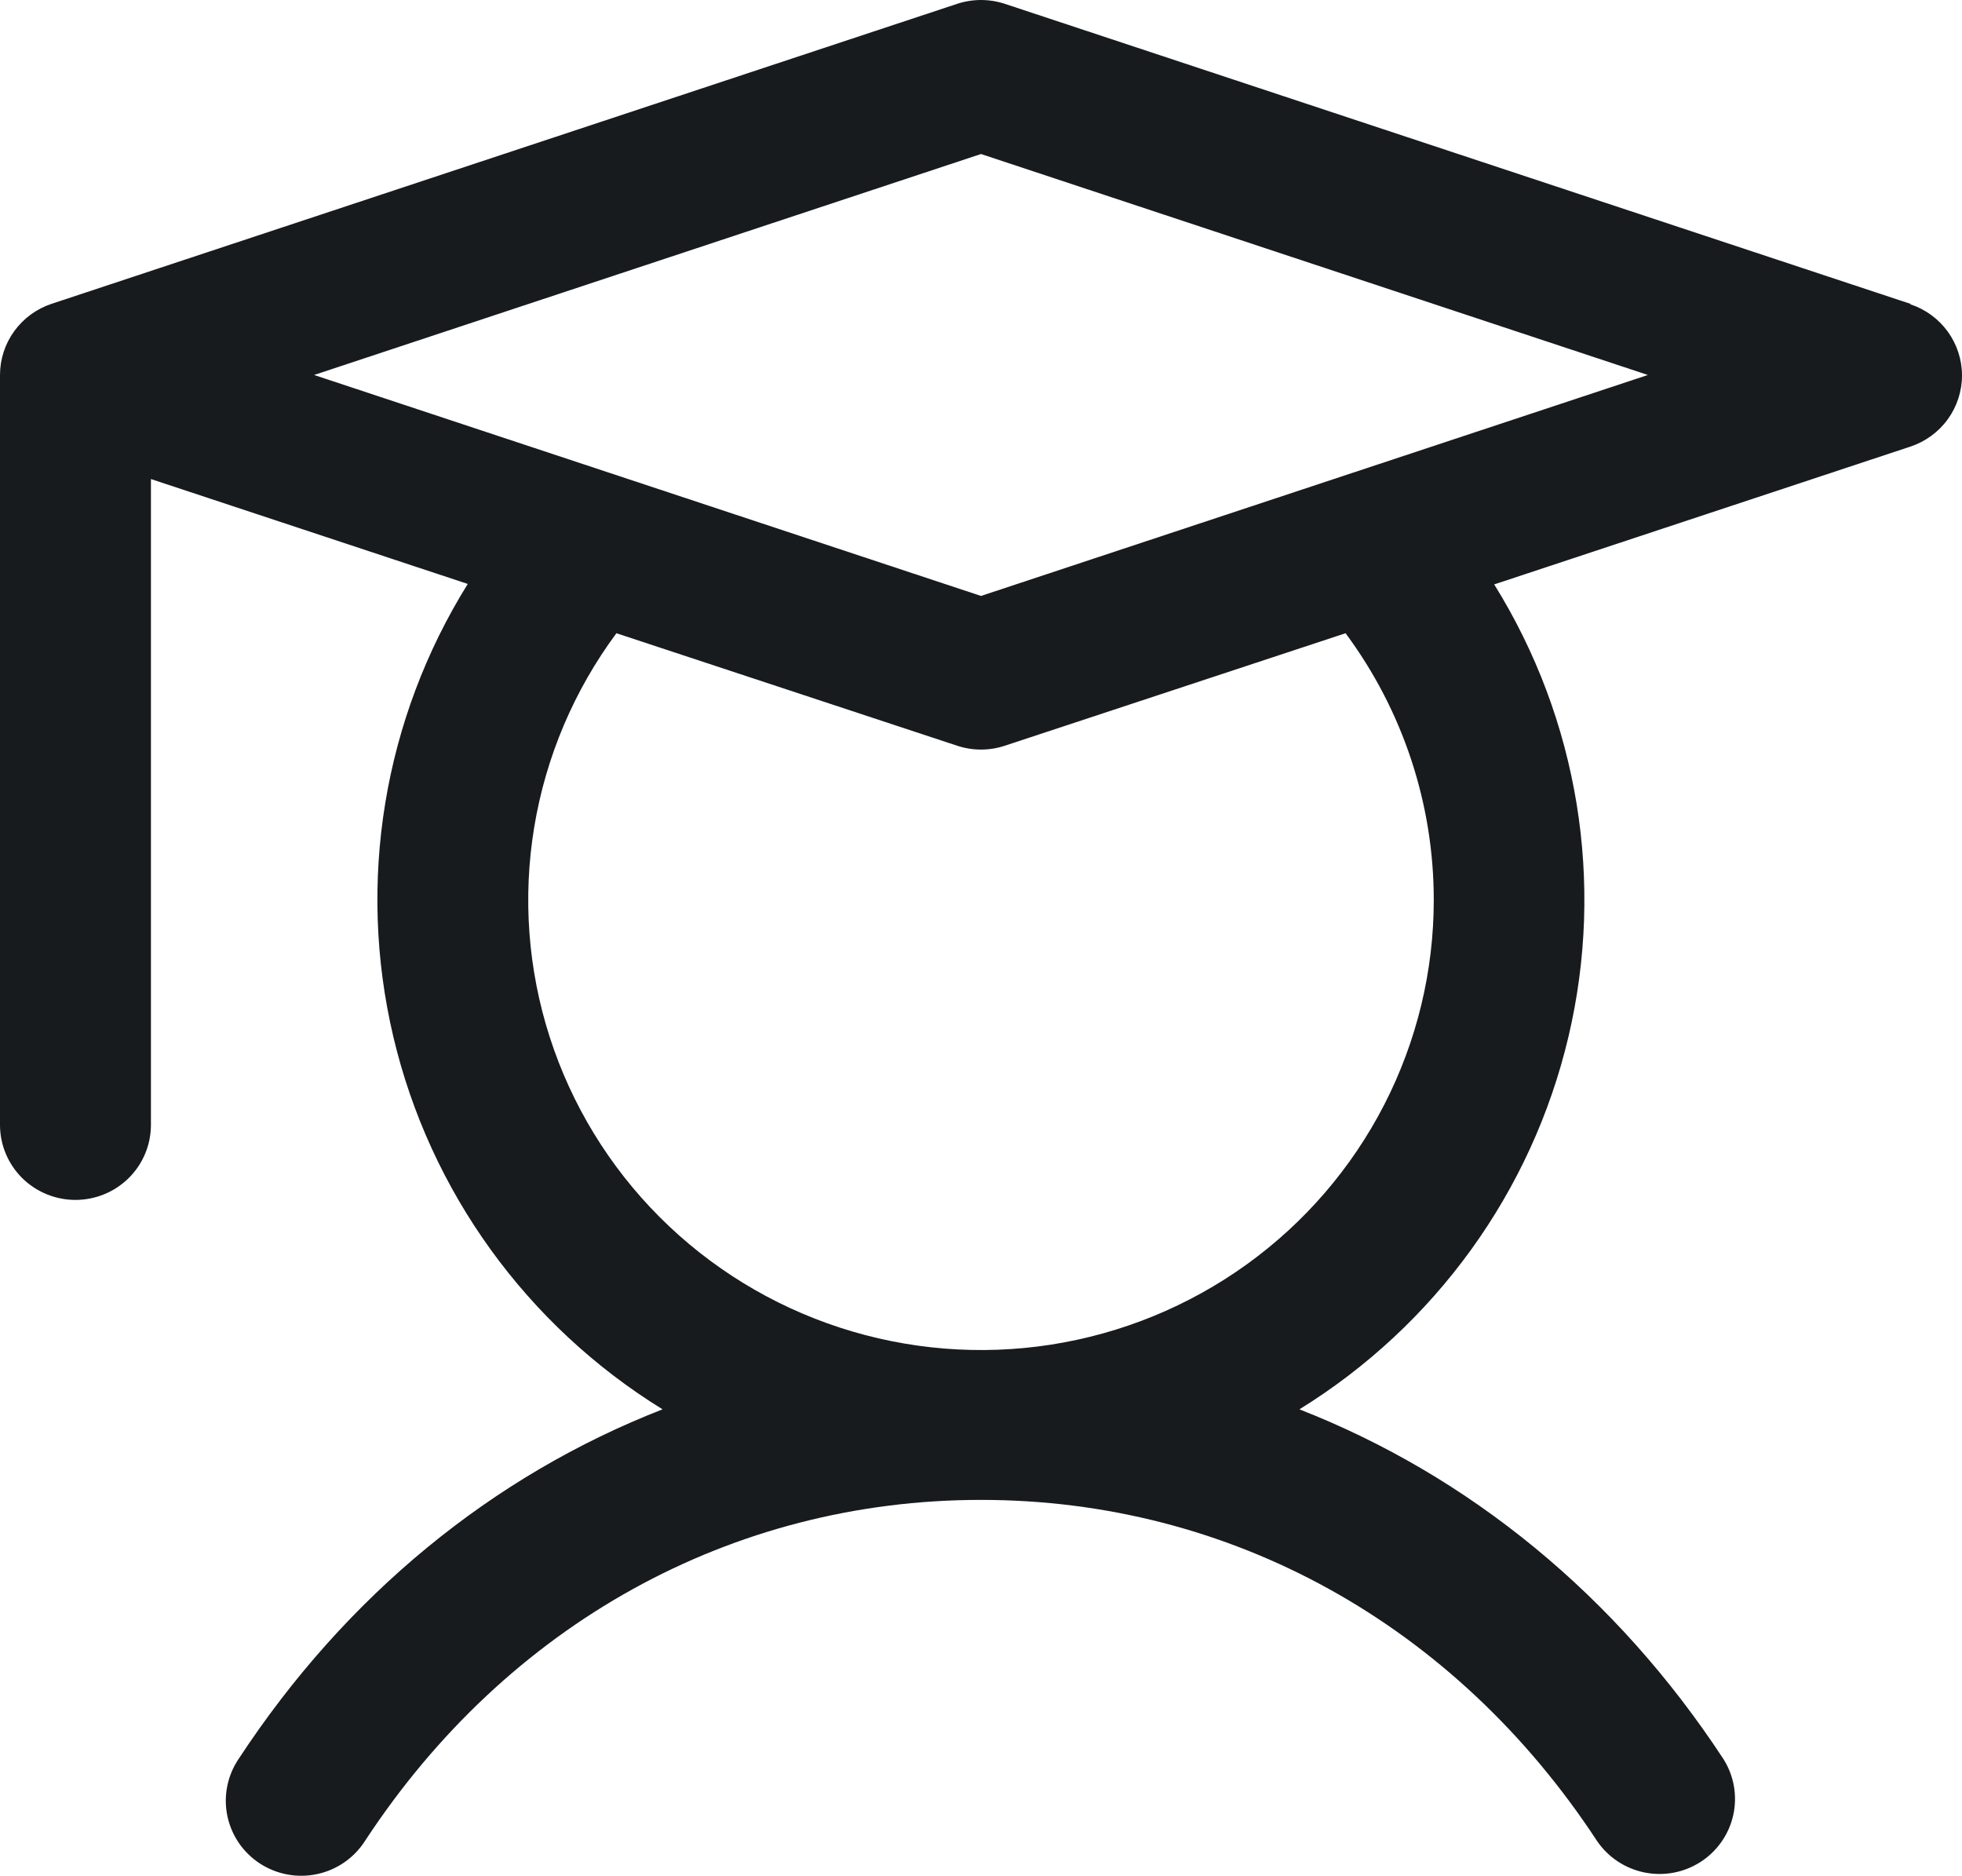 <svg width="68" height="65" viewBox="0 0 68 65" fill="none" xmlns="http://www.w3.org/2000/svg">
<path d="M66.211 10.528L34.827 0.133C34.29 -0.044 33.709 -0.044 33.173 0.133L1.788 10.528C1.267 10.701 0.815 11.032 0.494 11.474C0.173 11.917 -4.06763e-05 12.448 7.18683e-09 12.994V38.981C7.18683e-09 39.671 0.276 40.332 0.766 40.819C1.256 41.306 1.922 41.58 2.615 41.58C3.309 41.58 3.974 41.306 4.465 40.819C4.955 40.332 5.231 39.671 5.231 38.981V16.6L16.212 20.235C13.294 24.918 12.367 30.561 13.632 35.924C14.898 41.286 18.254 45.931 22.963 48.837C17.078 51.13 11.991 55.279 8.271 60.95C8.078 61.236 7.943 61.557 7.876 61.895C7.808 62.233 7.809 62.581 7.878 62.918C7.947 63.256 8.083 63.576 8.277 63.861C8.472 64.146 8.722 64.39 9.012 64.578C9.303 64.766 9.628 64.895 9.968 64.957C10.309 65.019 10.659 65.014 10.998 64.94C11.337 64.867 11.657 64.728 11.941 64.53C12.225 64.332 12.467 64.081 12.652 63.79C17.578 56.279 25.359 51.975 34 51.975C42.64 51.975 50.421 56.279 55.348 63.79C55.731 64.356 56.324 64.75 56.997 64.886C57.671 65.022 58.371 64.889 58.946 64.516C59.522 64.143 59.927 63.559 60.073 62.892C60.219 62.225 60.096 61.528 59.728 60.95C56.008 55.279 50.901 51.13 45.036 48.837C49.741 45.931 53.094 41.289 54.359 35.931C55.625 30.572 54.7 24.933 51.787 20.251L66.211 15.476C66.732 15.303 67.185 14.972 67.506 14.53C67.827 14.087 68 13.556 68 13.01C68 12.465 67.827 11.933 67.506 11.49C67.185 11.048 66.732 10.717 66.211 10.545V10.528ZM49.692 31.185C49.693 33.65 49.105 36.08 47.978 38.276C46.85 40.472 45.215 42.371 43.206 43.817C41.197 45.263 38.871 46.215 36.42 46.596C33.969 46.976 31.462 46.773 29.105 46.004C26.747 45.235 24.608 43.922 22.86 42.172C21.113 40.422 19.808 38.285 19.053 35.937C18.297 33.589 18.113 31.097 18.515 28.664C18.917 26.232 19.893 23.928 21.364 21.943L33.173 25.841C33.709 26.019 34.29 26.019 34.827 25.841L46.635 21.943C48.622 24.62 49.693 27.859 49.692 31.185ZM34 20.651L10.886 12.994L34 5.337L57.113 12.994L34 20.651Z" fill="#171B1E"/>
</svg>
